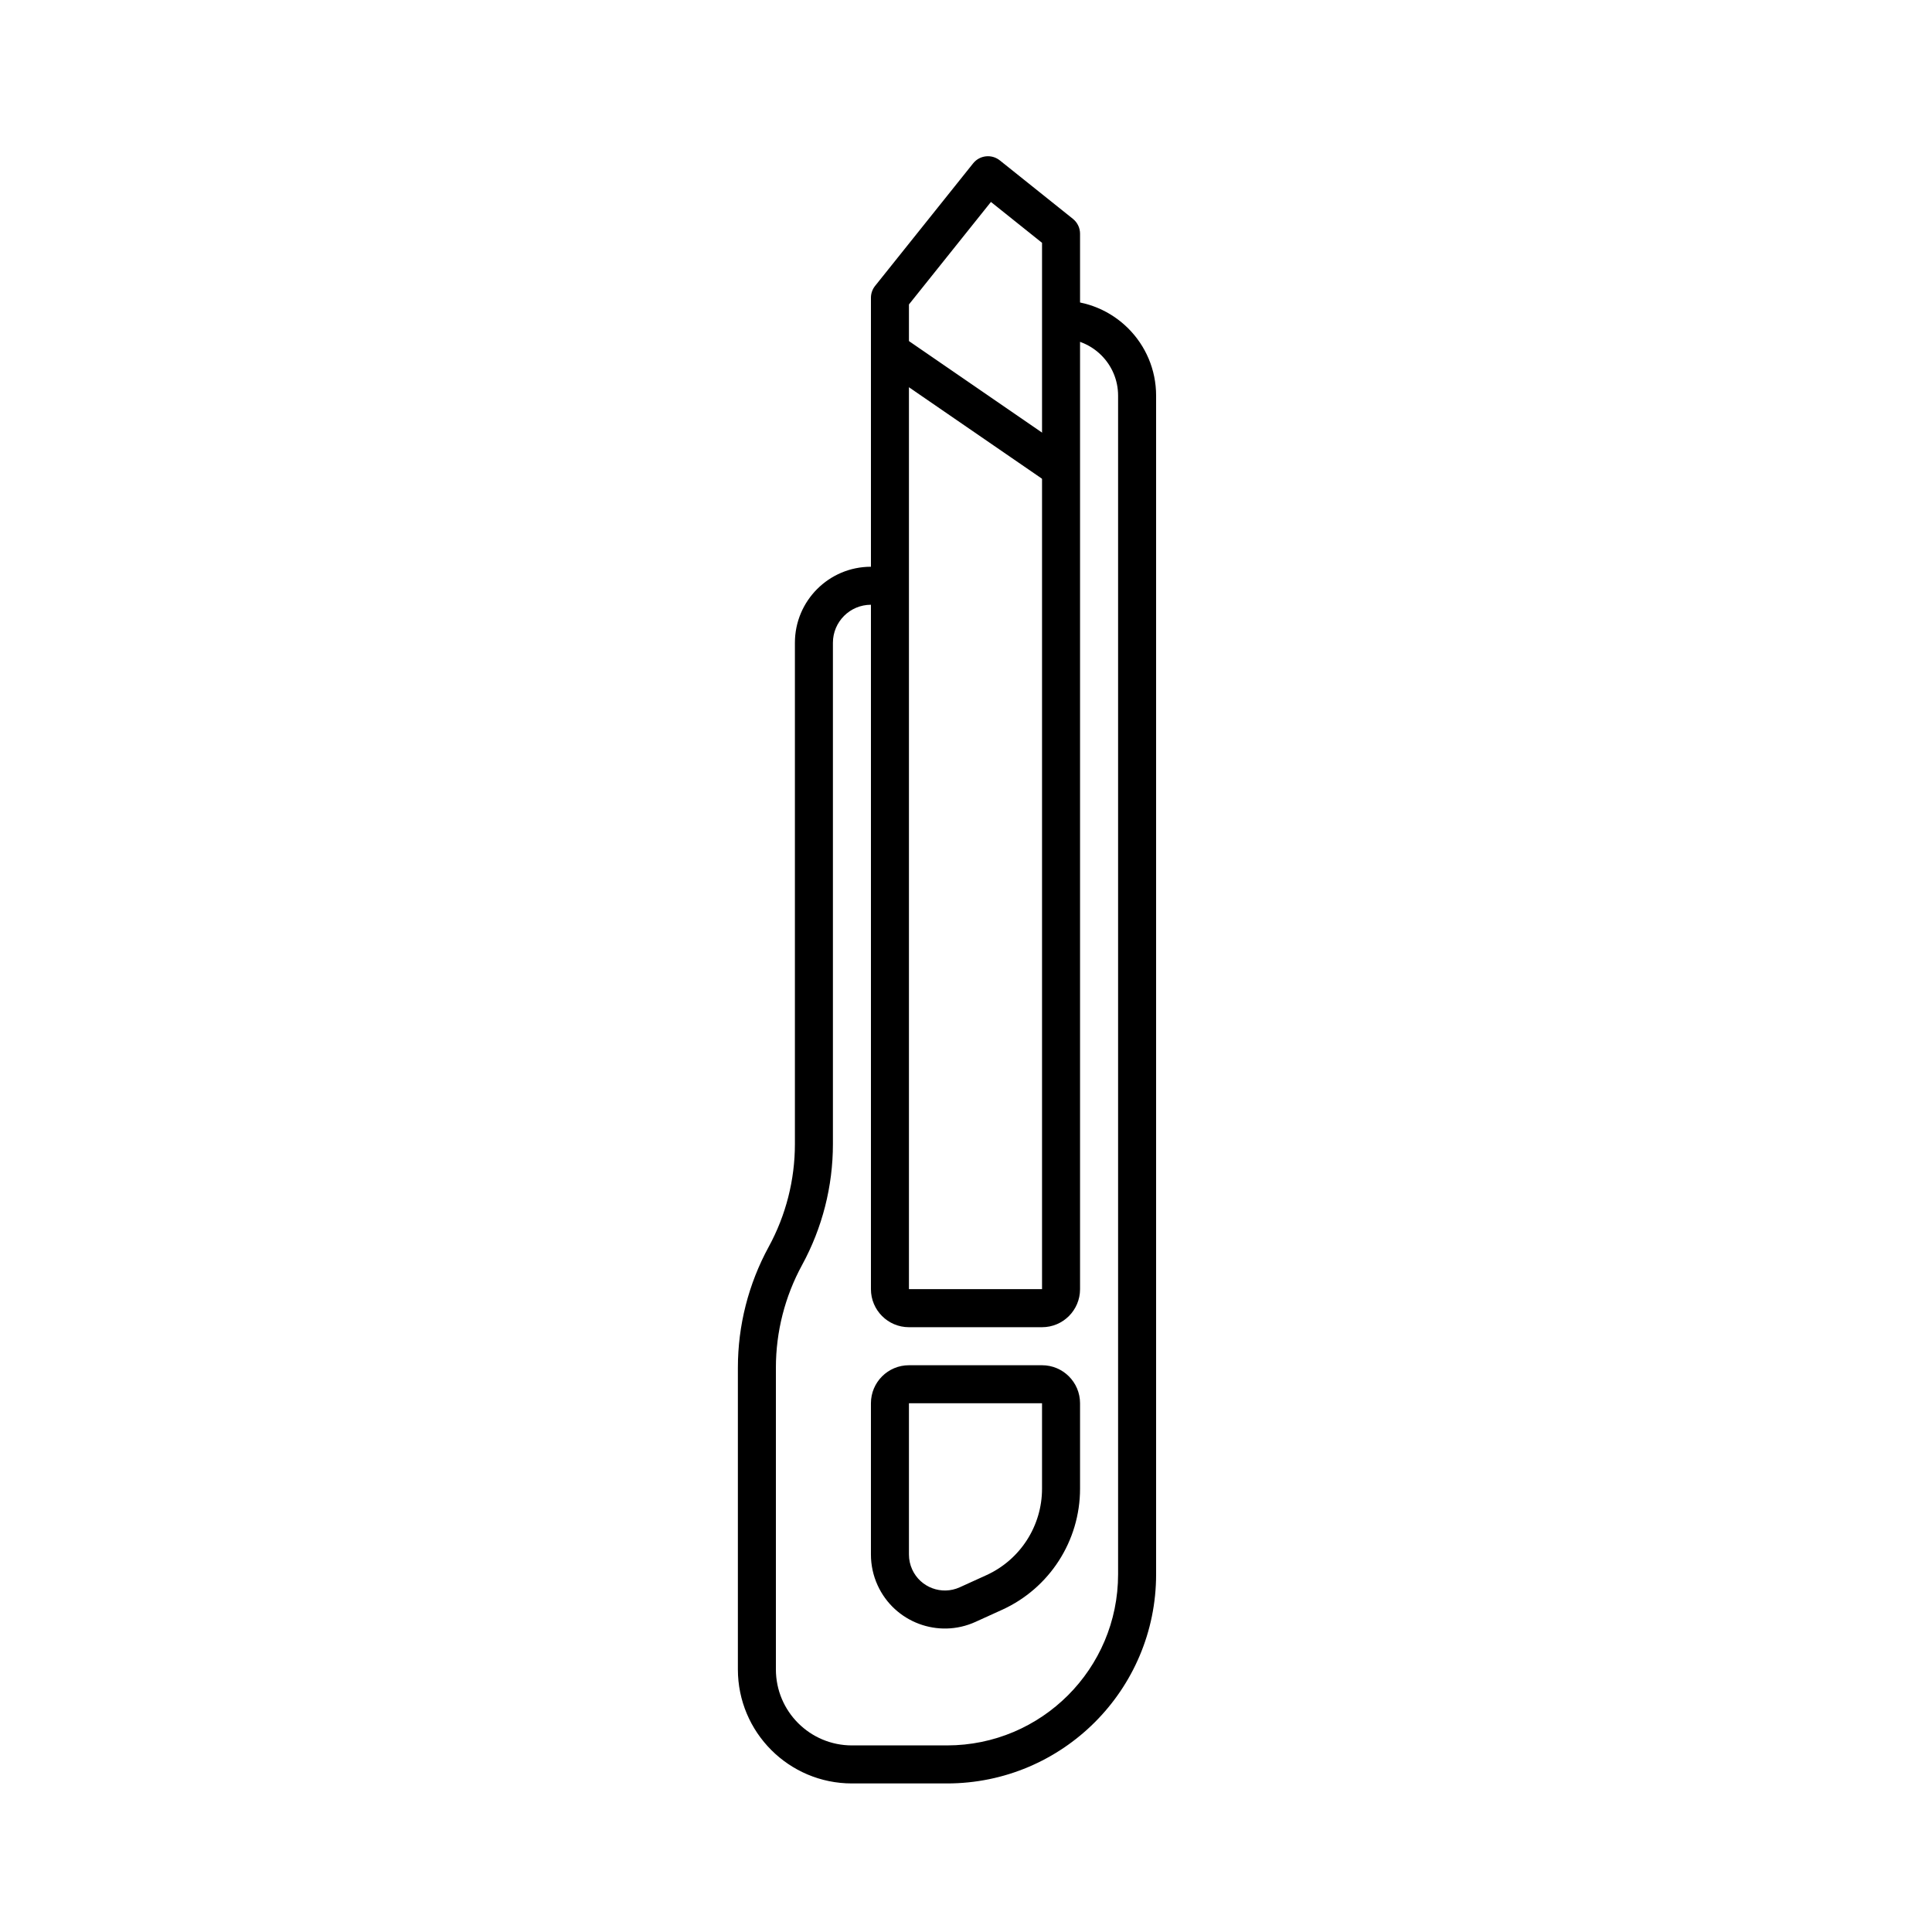 <?xml version="1.0" encoding="UTF-8"?>
<!-- The Best Svg Icon site in the world: iconSvg.co, Visit us! https://iconsvg.co -->
<svg fill="#000000" width="800px" height="800px" version="1.1" viewBox="144 144 512 512" xmlns="http://www.w3.org/2000/svg">
 <g>
  <path d="m384.88 224.68v260.96h35.27v-277.29l-13.543-10.832zm17.008-37.387c1.738-2.172 4.906-2.523 7.078-0.785l19.367 15.492c1.195 0.957 1.891 2.402 1.891 3.934v279.71c0 5.566-4.512 10.078-10.074 10.078h-35.27c-5.562 0-10.074-4.512-10.074-10.078v-262.73c0-1.145 0.391-2.254 1.102-3.148z"/>
  <path d="m384.88 515.88v40.094c0 1.359 0.293 2.703 0.855 3.941 2.176 4.789 7.82 6.906 12.609 4.731l7.035-3.199c8.996-4.086 14.77-13.055 14.77-22.934v-22.633zm0-10.078h35.27c5.562 0 10.074 4.512 10.074 10.078v22.633c0 13.832-8.082 26.383-20.672 32.105l-7.039 3.199c-9.852 4.481-21.473 0.121-25.949-9.73-1.16-2.547-1.758-5.312-1.758-8.113v-40.094c0-5.566 4.512-10.078 10.074-10.078z"/>
  <path d="m425.19 233.74v-10.078c13.914 0 25.191 11.277 25.191 25.191v312.36c0 30.605-24.812 55.418-55.418 55.418h-25.191c-16.695 0-30.227-13.535-30.227-30.23v-79.941c0-11.199 2.809-22.215 8.172-32.047 4.555-8.352 6.941-17.711 6.941-27.227v-132.84c0-11.129 9.023-20.152 20.152-20.152v10.074c-5.566 0-10.078 4.512-10.078 10.078v132.84c0 11.199-2.809 22.219-8.172 32.051-4.555 8.352-6.941 17.711-6.941 27.223v79.941c0 11.133 9.023 20.152 20.152 20.152h25.191c25.043 0 45.344-20.301 45.344-45.34v-312.36c0-8.348-6.769-15.113-15.117-15.113z"/>
  <path d="m375.36 240.08 5.707-8.305 48.609 33.418-5.707 8.305z"/>
 </g>
</svg>